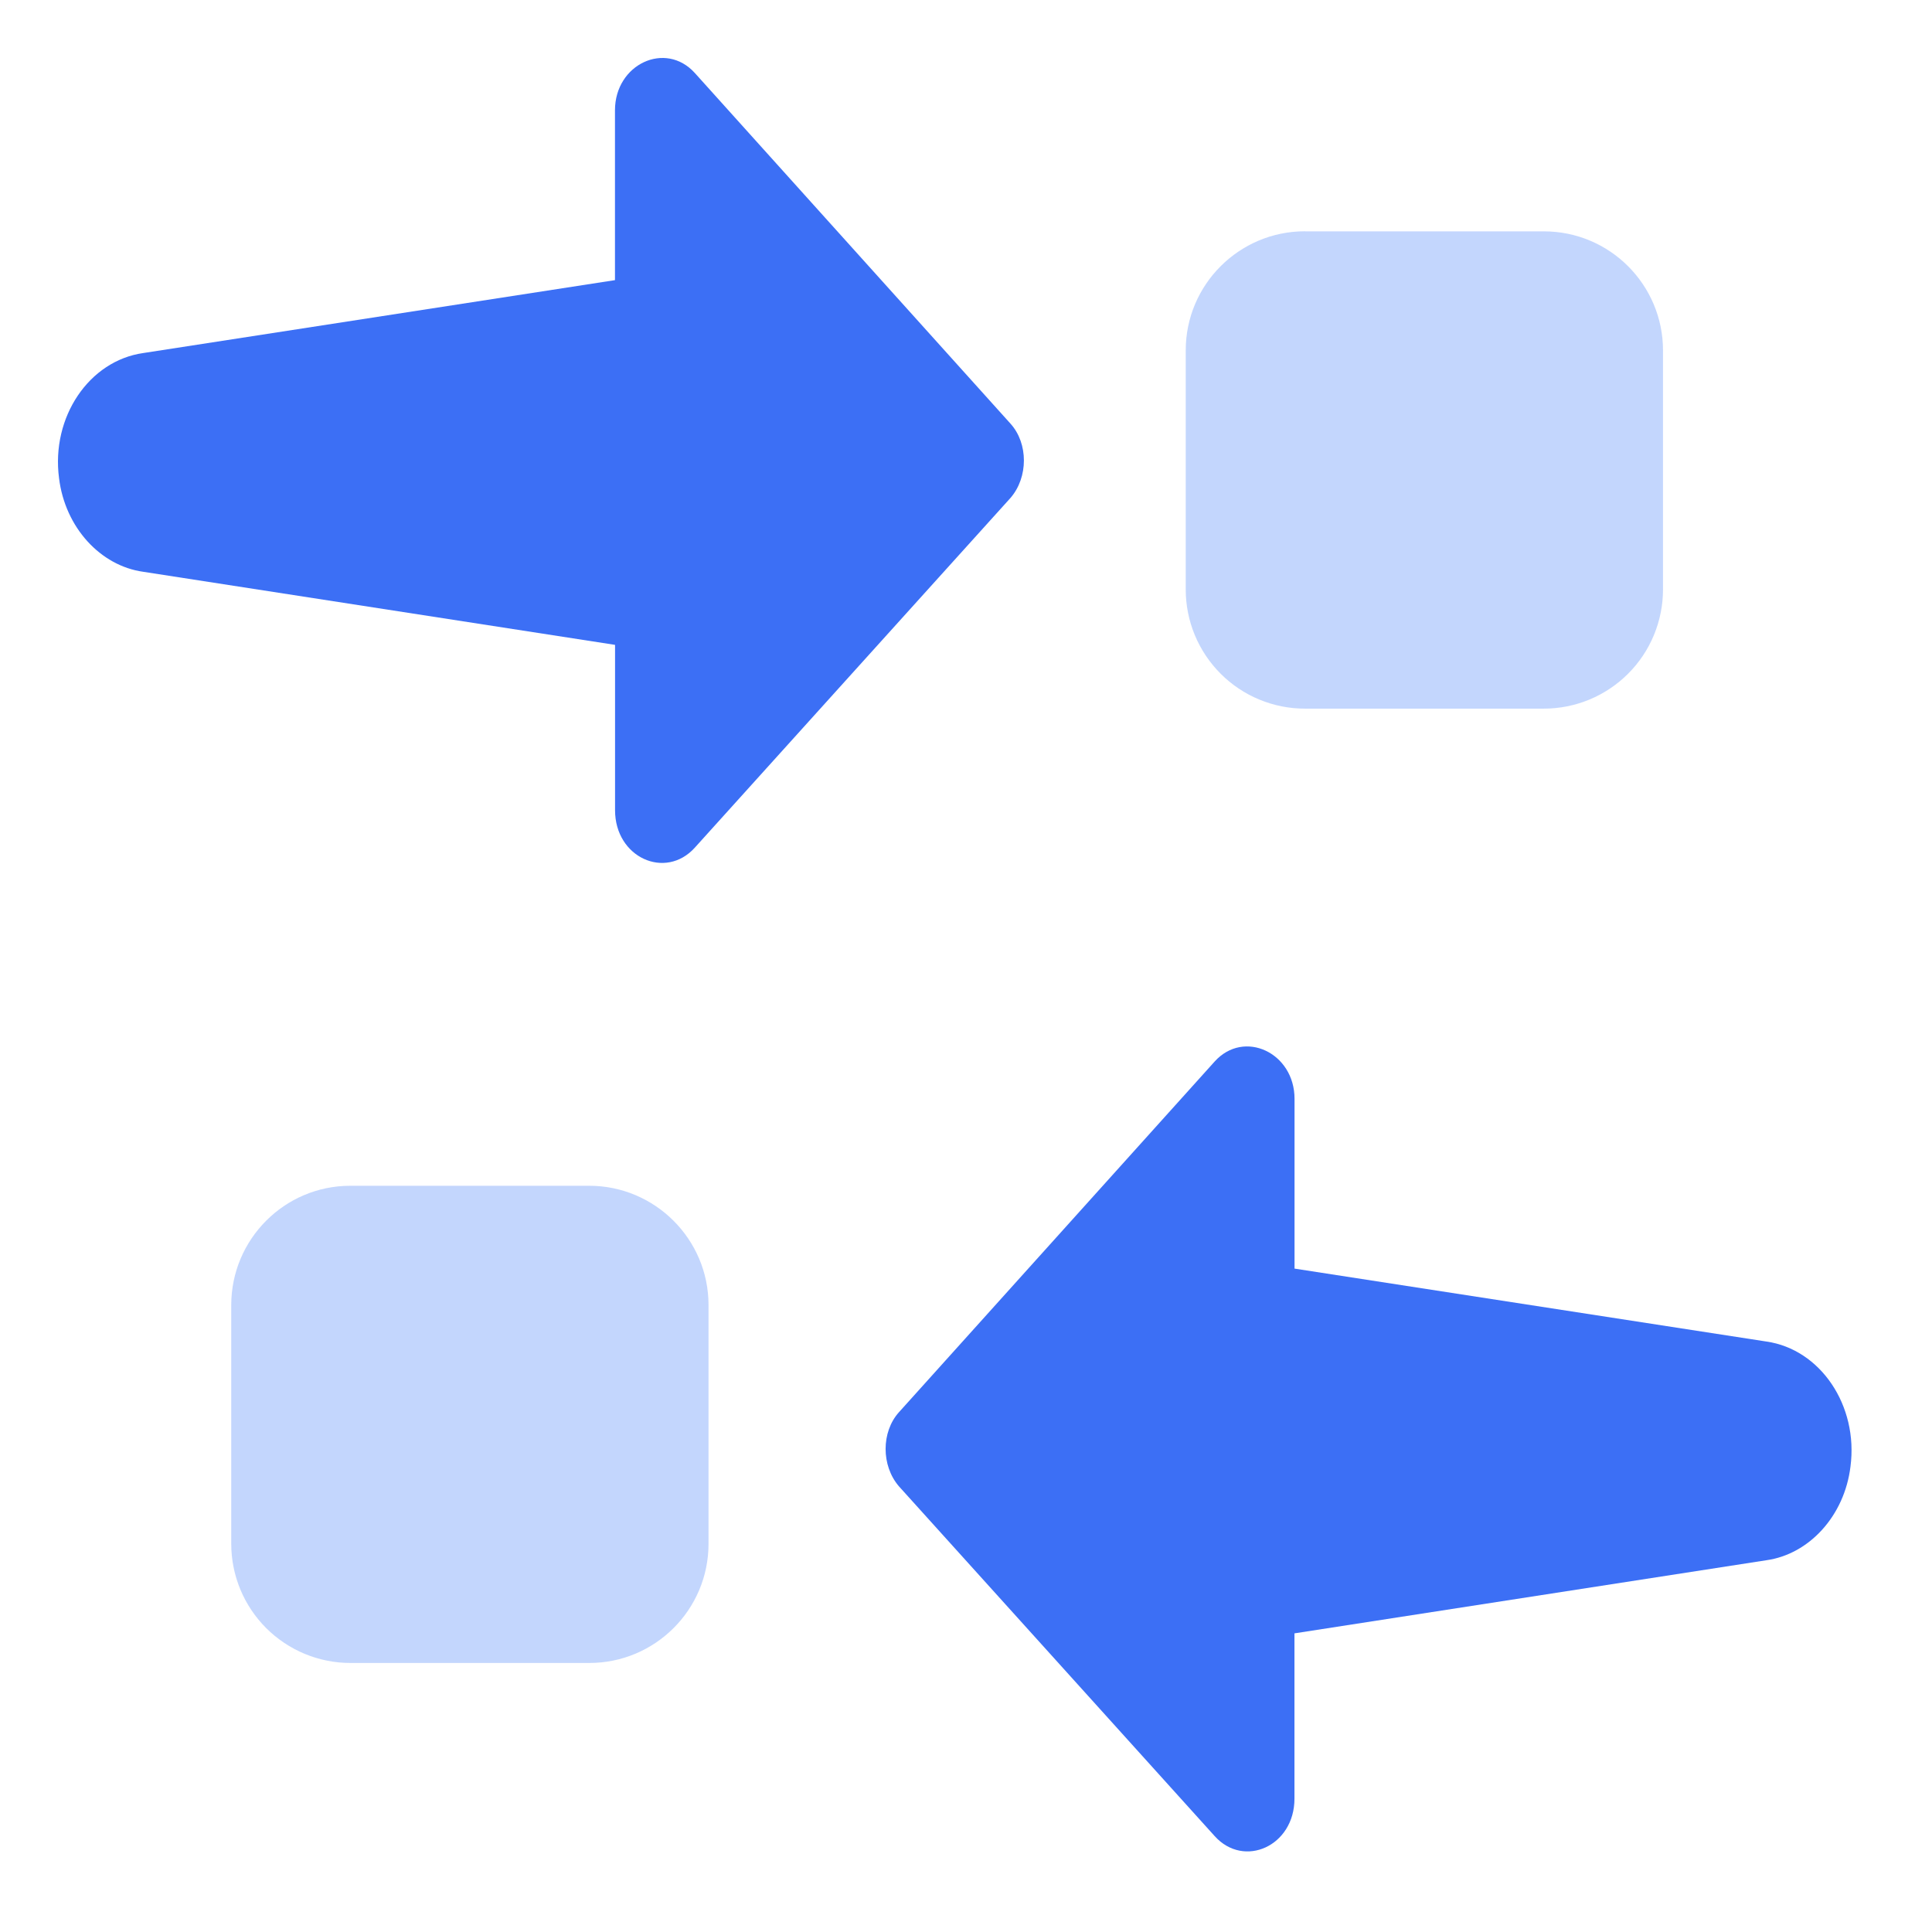 <svg width="100" height="100" viewBox="0 0 100 100" fill="none" xmlns="http://www.w3.org/2000/svg">
<path d="M67.005 65.667V56.875C67.005 54.483 64.389 53.262 62.872 54.942L46.526 73.1C45.61 74.121 45.61 75.862 46.526 76.929L62.872 95.037C64.389 96.721 67.001 95.554 67.001 93.1V84.542L91.426 80.758C93.635 80.45 95.468 78.467 95.78 75.912C96.197 72.746 94.222 69.837 91.426 69.437L67.001 65.662L67.005 65.667Z" fill="#3C6FF5"/>
<path d="M31.831 14.503V5.711C31.831 3.319 34.447 2.099 35.964 3.778L52.31 21.936C53.226 22.957 53.226 24.699 52.31 25.765L35.964 43.874C34.447 45.557 31.835 44.39 31.835 41.936V33.378L7.41 29.595C5.201 29.286 3.368 27.303 3.056 24.749C2.639 21.582 4.614 18.674 7.41 18.274L31.835 14.499L31.831 14.503Z" fill="#3C6FF5"/>
<path opacity="0.5" d="M67.556 11.975H79.91C83.319 11.975 86.077 14.738 86.077 18.142V30.5C86.078 31.311 85.919 32.114 85.61 32.863C85.301 33.613 84.847 34.294 84.274 34.867C83.701 35.441 83.021 35.897 82.272 36.208C81.524 36.518 80.721 36.679 79.91 36.679H67.556C66.744 36.681 65.94 36.522 65.189 36.212C64.438 35.903 63.756 35.447 63.182 34.873C62.607 34.299 62.152 33.617 61.841 32.867C61.531 32.117 61.372 31.312 61.373 30.5V18.138C61.373 14.729 64.144 11.971 67.544 11.971M18.144 61.375H30.494C33.902 61.375 36.673 64.146 36.673 67.546V79.909C36.673 83.313 33.91 86.075 30.502 86.075H18.135C16.5 86.074 14.932 85.424 13.776 84.268C12.62 83.112 11.97 81.544 11.969 79.909V67.554C11.969 64.146 14.727 61.375 18.135 61.375" fill="#89AFFC"/>
</svg>
